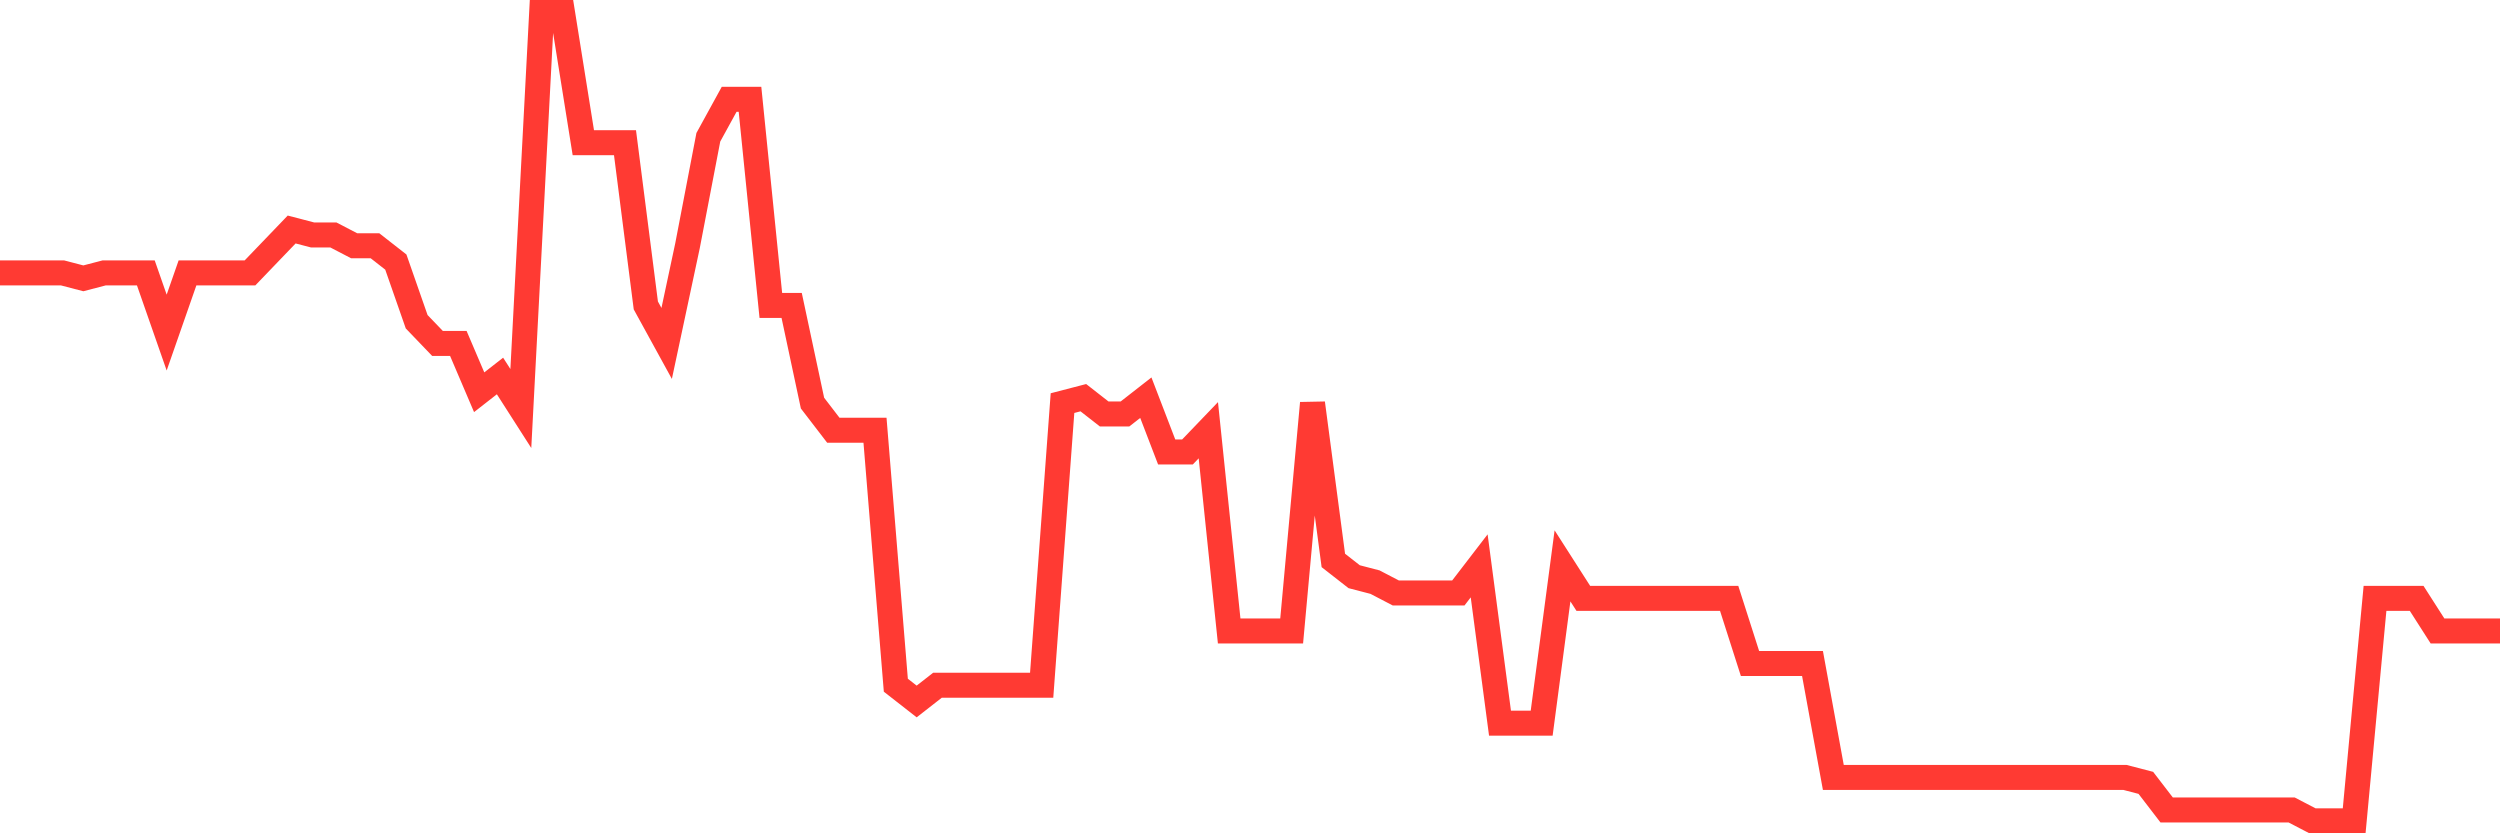 <svg
  xmlns="http://www.w3.org/2000/svg"
  xmlns:xlink="http://www.w3.org/1999/xlink"
  width="120"
  height="40"
  viewBox="0 0 120 40"
  preserveAspectRatio="none"
>
  <polyline
    points="0,13.099 1,13.099 2,13.099 3,13.099 4,13.36 5,13.099 6,13.099 7,13.099 8,15.964 9,13.099 10,13.099 11,13.099 12,13.099 13,12.058 14,11.016 15,11.277 16,11.277 17,11.797 18,11.797 19,12.579 20,15.443 21,16.485 22,16.485 23,18.828 24,18.047 25,19.609 26,0.6 27,0.6 28,6.85 29,6.85 30,6.85 31,14.662 32,16.485 33,11.797 34,6.589 35,4.766 36,4.766 37,14.662 38,14.662 39,19.349 40,20.651 41,20.651 42,20.651 43,32.89 44,33.671 45,32.89 46,32.89 47,32.89 48,32.89 49,32.89 50,32.89 51,19.349 52,19.089 53,19.87 54,19.87 55,19.089 56,21.693 57,21.693 58,20.651 59,30.286 60,30.286 61,30.286 62,30.286 63,19.349 64,26.901 65,27.682 66,27.942 67,28.463 68,28.463 69,28.463 70,28.463 71,27.161 72,34.713 73,34.713 74,34.713 75,27.161 76,28.723 77,28.723 78,28.723 79,28.723 80,28.723 81,28.723 82,28.723 83,28.723 84,31.848 85,31.848 86,31.848 87,31.848 88,37.317 89,37.317 90,37.317 91,37.317 92,37.317 93,37.317 94,37.317 95,37.317 96,37.317 97,37.317 98,37.317 99,37.317 100,37.317 101,37.317 102,37.317 103,37.577 104,38.879 105,38.879 106,38.879 107,38.879 108,38.879 109,38.879 110,38.879 111,39.4 112,39.4 113,39.4 114,28.723 115,28.723 116,28.723 117,30.286 118,30.286 119,30.286 120,30.286"
    fill="none"
    stroke="#ff3a33"
    stroke-width="1.2"
  >
  </polyline>
</svg>